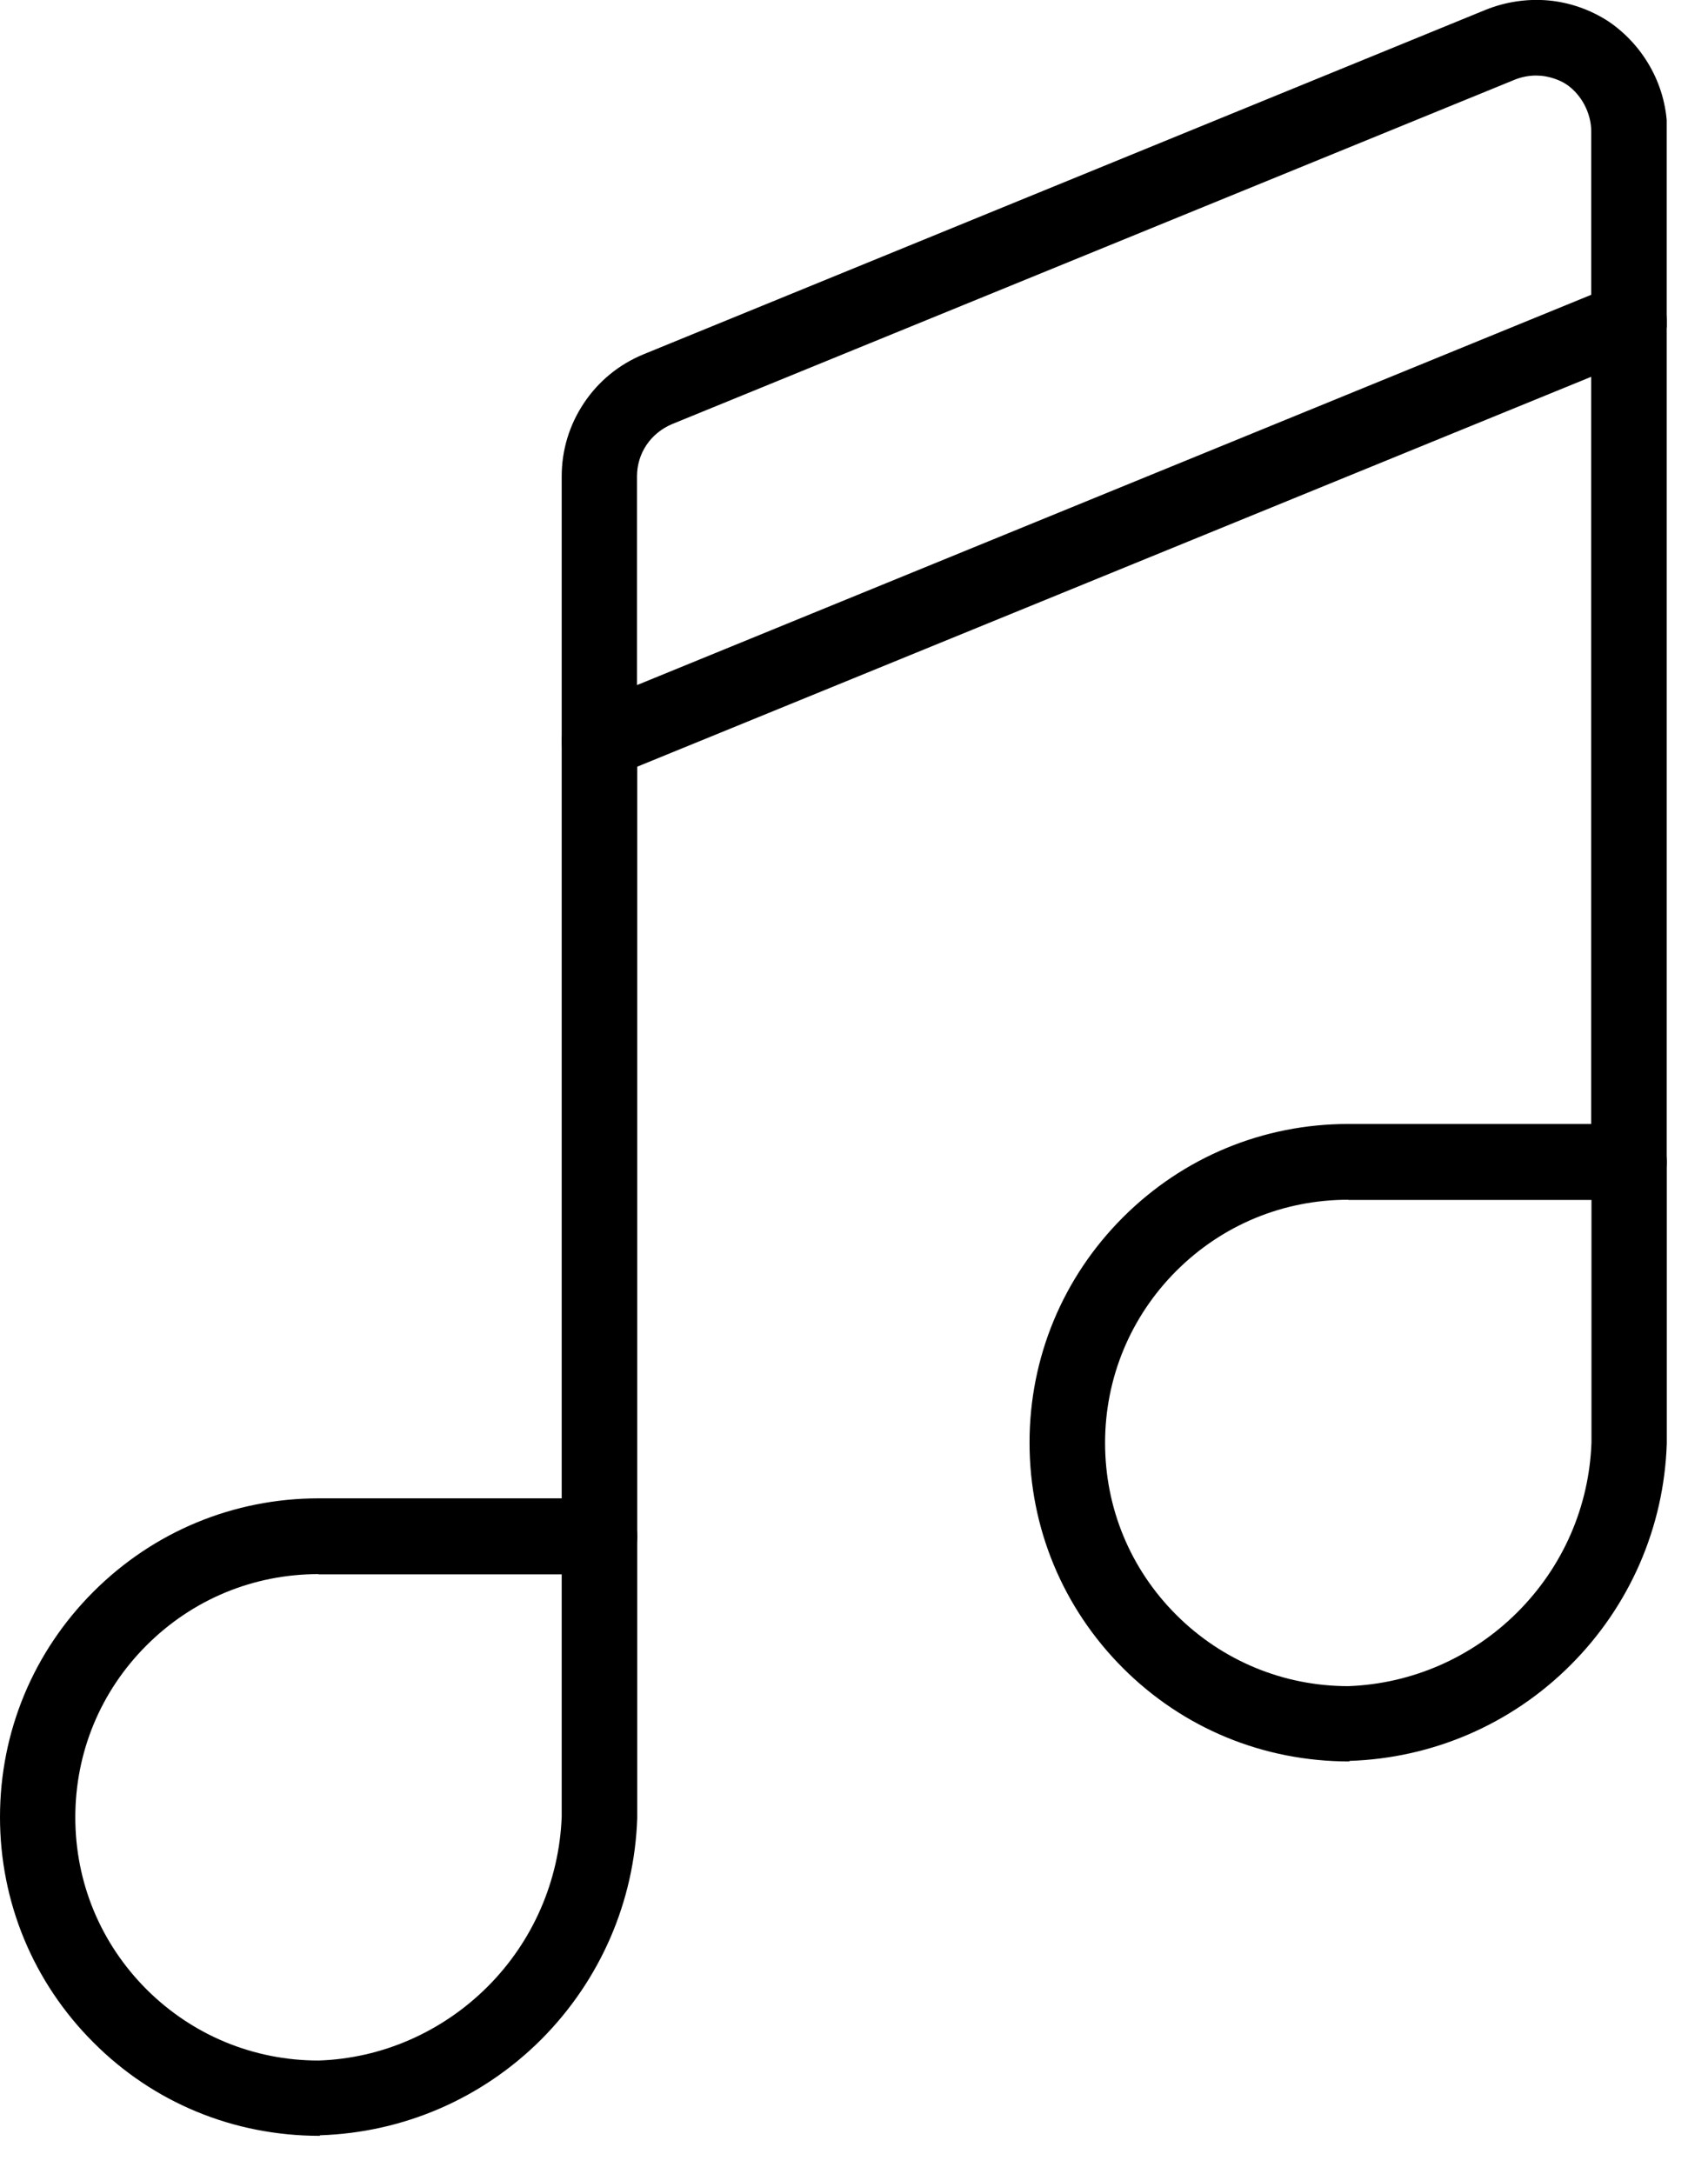 <svg width="22" height="28" viewBox="0 0 22 28" fill="none" xmlns="http://www.w3.org/2000/svg">
<g clip-path="url(#clip0_772_197)">
<path d="M7.722 10.034C7.628 10.034 7.534 10.005 7.449 9.953C7.313 9.862 7.235 9.709 7.235 9.547V6.136C7.235 5.798 7.333 5.474 7.521 5.192C7.709 4.91 7.971 4.696 8.283 4.566L19.137 0.126C19.393 0.023 19.672 -0.019 19.948 0.006C20.223 0.032 20.489 0.126 20.723 0.279C20.959 0.441 21.144 0.652 21.274 0.895C21.404 1.138 21.472 1.407 21.475 1.683V4.125C21.475 4.323 21.355 4.501 21.174 4.576L7.907 9.998C7.848 10.021 7.783 10.034 7.722 10.034ZM19.786 0.973C19.692 0.973 19.594 0.992 19.507 1.028L8.653 5.464C8.523 5.52 8.409 5.61 8.328 5.73C8.247 5.85 8.205 5.99 8.205 6.136V8.824L20.496 3.797V1.69C20.496 1.573 20.463 1.453 20.408 1.349C20.353 1.245 20.272 1.151 20.175 1.086C20.087 1.028 19.97 0.989 19.854 0.976C19.831 0.976 19.808 0.973 19.786 0.973Z" fill="black"/>
<path d="M20.982 15.459C20.712 15.459 20.495 15.242 20.495 14.973V4.122C20.495 3.853 20.712 3.635 20.982 3.635C21.251 3.635 21.468 3.853 21.468 4.122V14.973C21.468 15.242 21.251 15.459 20.982 15.459Z" fill="black"/>
<path d="M7.722 20.285C7.453 20.285 7.235 20.068 7.235 19.799V9.547C7.235 9.278 7.453 9.061 7.722 9.061C7.991 9.061 8.208 9.278 8.208 9.547V19.795C8.208 20.064 7.991 20.282 7.722 20.282V20.285Z" fill="black"/>
<path d="M4.119 27.51C3.006 27.51 1.975 27.082 1.203 26.307C0.428 25.532 0 24.5 0 23.404C0 22.308 0.428 21.277 1.203 20.502C1.978 19.727 3.009 19.299 4.106 19.299H7.721C7.991 19.299 8.208 19.516 8.208 19.785V23.417C8.172 24.494 7.731 25.506 6.972 26.268C6.21 27.03 5.198 27.468 4.122 27.503L4.119 27.51ZM4.102 20.275C3.266 20.275 2.481 20.599 1.887 21.193C1.294 21.786 0.97 22.571 0.97 23.408C0.97 24.244 1.294 25.029 1.887 25.623C2.478 26.213 3.266 26.54 4.102 26.54C4.916 26.514 5.695 26.174 6.282 25.587C6.865 25.003 7.203 24.225 7.235 23.401V20.278H4.102V20.275Z" fill="black"/>
<path d="M17.383 22.688C16.27 22.688 15.239 22.26 14.464 21.485C13.689 20.709 13.261 19.678 13.261 18.582C13.261 17.486 13.689 16.455 14.464 15.68C15.239 14.905 16.27 14.477 17.366 14.477H20.982C21.251 14.477 21.469 14.694 21.469 14.963V18.595C21.433 19.672 20.992 20.684 20.23 21.446C19.468 22.208 18.456 22.646 17.379 22.681L17.383 22.688ZM17.366 15.453C16.53 15.453 15.745 15.777 15.151 16.37C14.561 16.961 14.234 17.749 14.234 18.585C14.234 19.422 14.558 20.207 15.151 20.8C15.742 21.39 16.53 21.718 17.366 21.718C18.18 21.689 18.959 21.352 19.546 20.765C20.133 20.178 20.47 19.403 20.499 18.579V15.456H17.37L17.366 15.453Z" fill="black"/>
</g>
<defs>
<clipPath id="clip0_772_197">
<rect width="21.468" height="27.51" fill="white"/>
</clipPath>
</defs>
</svg>
